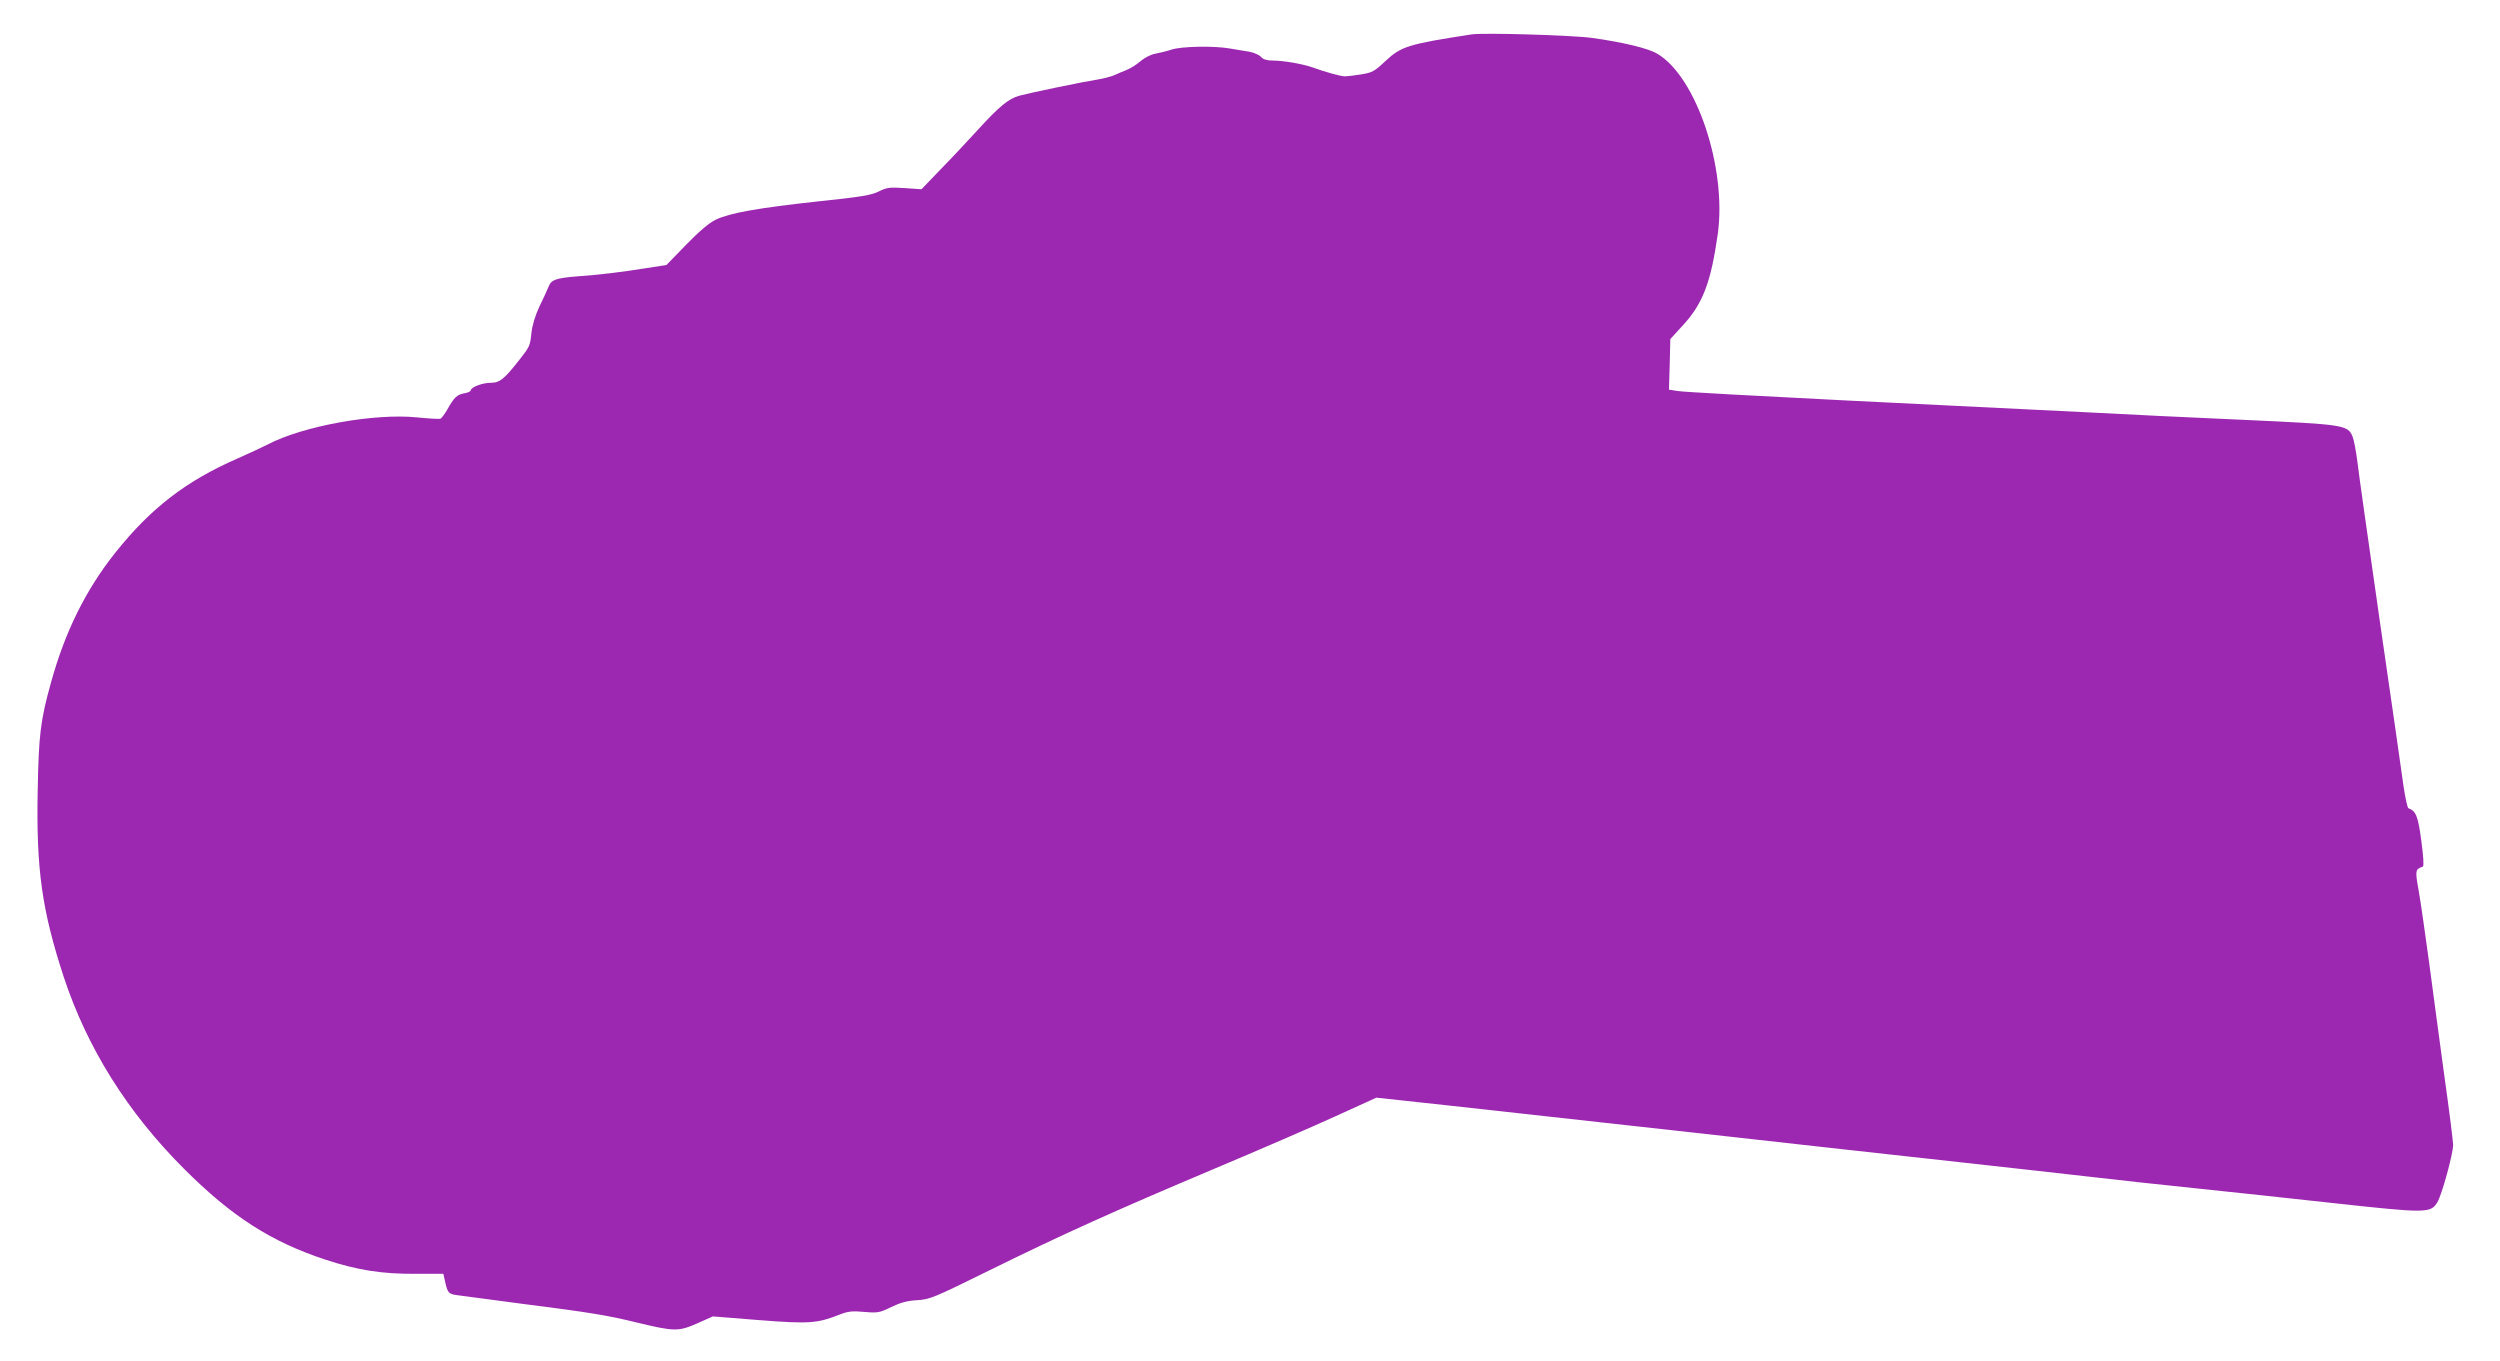 <?xml version="1.0" standalone="no"?>
<!DOCTYPE svg PUBLIC "-//W3C//DTD SVG 20010904//EN"
 "http://www.w3.org/TR/2001/REC-SVG-20010904/DTD/svg10.dtd">
<svg version="1.0" xmlns="http://www.w3.org/2000/svg"
 width="1280pt" height="697pt" viewBox="0 0 1280 697"
 preserveAspectRatio="xMidYMid meet">
<g transform="translate(0,697) scale(0.1,-0.1)"
fill="#9c27b0" stroke="none">
<path d="M7535 6794 c-324 -50 -361 -61 -442 -137 -56 -53 -68 -59 -125 -68
-35 -6 -72 -10 -83 -10 -23 1 -102 23 -162 45 -49 18 -151 36 -209 36 -27 0
-47 6 -58 19 -9 10 -36 22 -59 26 -23 4 -69 11 -102 17 -81 14 -245 11 -297
-6 -24 -8 -61 -17 -83 -21 -22 -4 -54 -20 -74 -37 -19 -17 -51 -37 -70 -45
-20 -8 -49 -20 -66 -28 -16 -7 -57 -18 -90 -23 -77 -12 -349 -69 -396 -82 -55
-15 -105 -57 -209 -171 -52 -57 -139 -150 -194 -206 l-98 -102 -87 6 c-77 5
-91 3 -131 -17 -38 -19 -89 -28 -310 -51 -304 -33 -453 -59 -526 -94 -33 -16
-85 -60 -151 -128 l-101 -104 -104 -16 c-131 -21 -239 -34 -353 -42 -109 -9
-132 -17 -146 -52 -6 -16 -27 -61 -47 -102 -22 -47 -37 -97 -41 -135 -7 -67
-9 -71 -60 -136 -80 -102 -102 -120 -149 -120 -43 0 -102 -23 -102 -39 0 -5
-15 -12 -34 -15 -37 -7 -52 -22 -86 -83 -13 -23 -29 -44 -35 -47 -7 -2 -61 1
-120 7 -218 22 -584 -44 -765 -139 -25 -13 -94 -45 -155 -72 -263 -115 -443
-254 -624 -481 -152 -191 -258 -405 -330 -666 -54 -193 -63 -269 -68 -555 -8
-402 22 -611 133 -951 120 -364 327 -695 618 -985 243 -243 445 -372 721 -463
164 -54 289 -74 463 -73 l142 0 6 -27 c16 -73 18 -76 70 -83 27 -4 173 -23
324 -43 352 -45 438 -59 585 -95 198 -48 218 -48 314 -6 l81 36 237 -19 c257
-20 296 -17 411 28 43 17 65 20 127 14 70 -6 79 -4 138 25 46 22 80 32 132 35
66 4 85 12 365 150 383 189 653 310 1155 522 226 95 505 216 621 269 l211 96
369 -40 c203 -22 772 -86 1264 -140 492 -55 1100 -123 1350 -150 250 -28 552
-61 670 -75 118 -14 366 -41 550 -60 184 -19 498 -53 698 -75 475 -52 497 -52
531 4 23 37 81 249 81 294 0 17 -20 177 -45 354 -24 178 -60 442 -79 588 -20
146 -43 309 -53 363 -18 102 -17 106 22 120 6 2 3 52 -8 133 -17 127 -27 151
-66 166 -5 2 -16 53 -25 113 -8 61 -62 436 -120 835 -57 399 -110 770 -116
825 -7 55 -18 114 -25 130 -24 59 -44 62 -550 85 -253 11 -626 29 -830 40
-203 10 -743 37 -1200 59 -456 23 -850 44 -875 49 l-45 7 4 130 3 129 65 71
c102 111 143 220 178 467 47 338 -110 806 -310 923 -47 28 -176 59 -335 81
-102 14 -554 27 -615 18z"/>
</g>
</svg>
